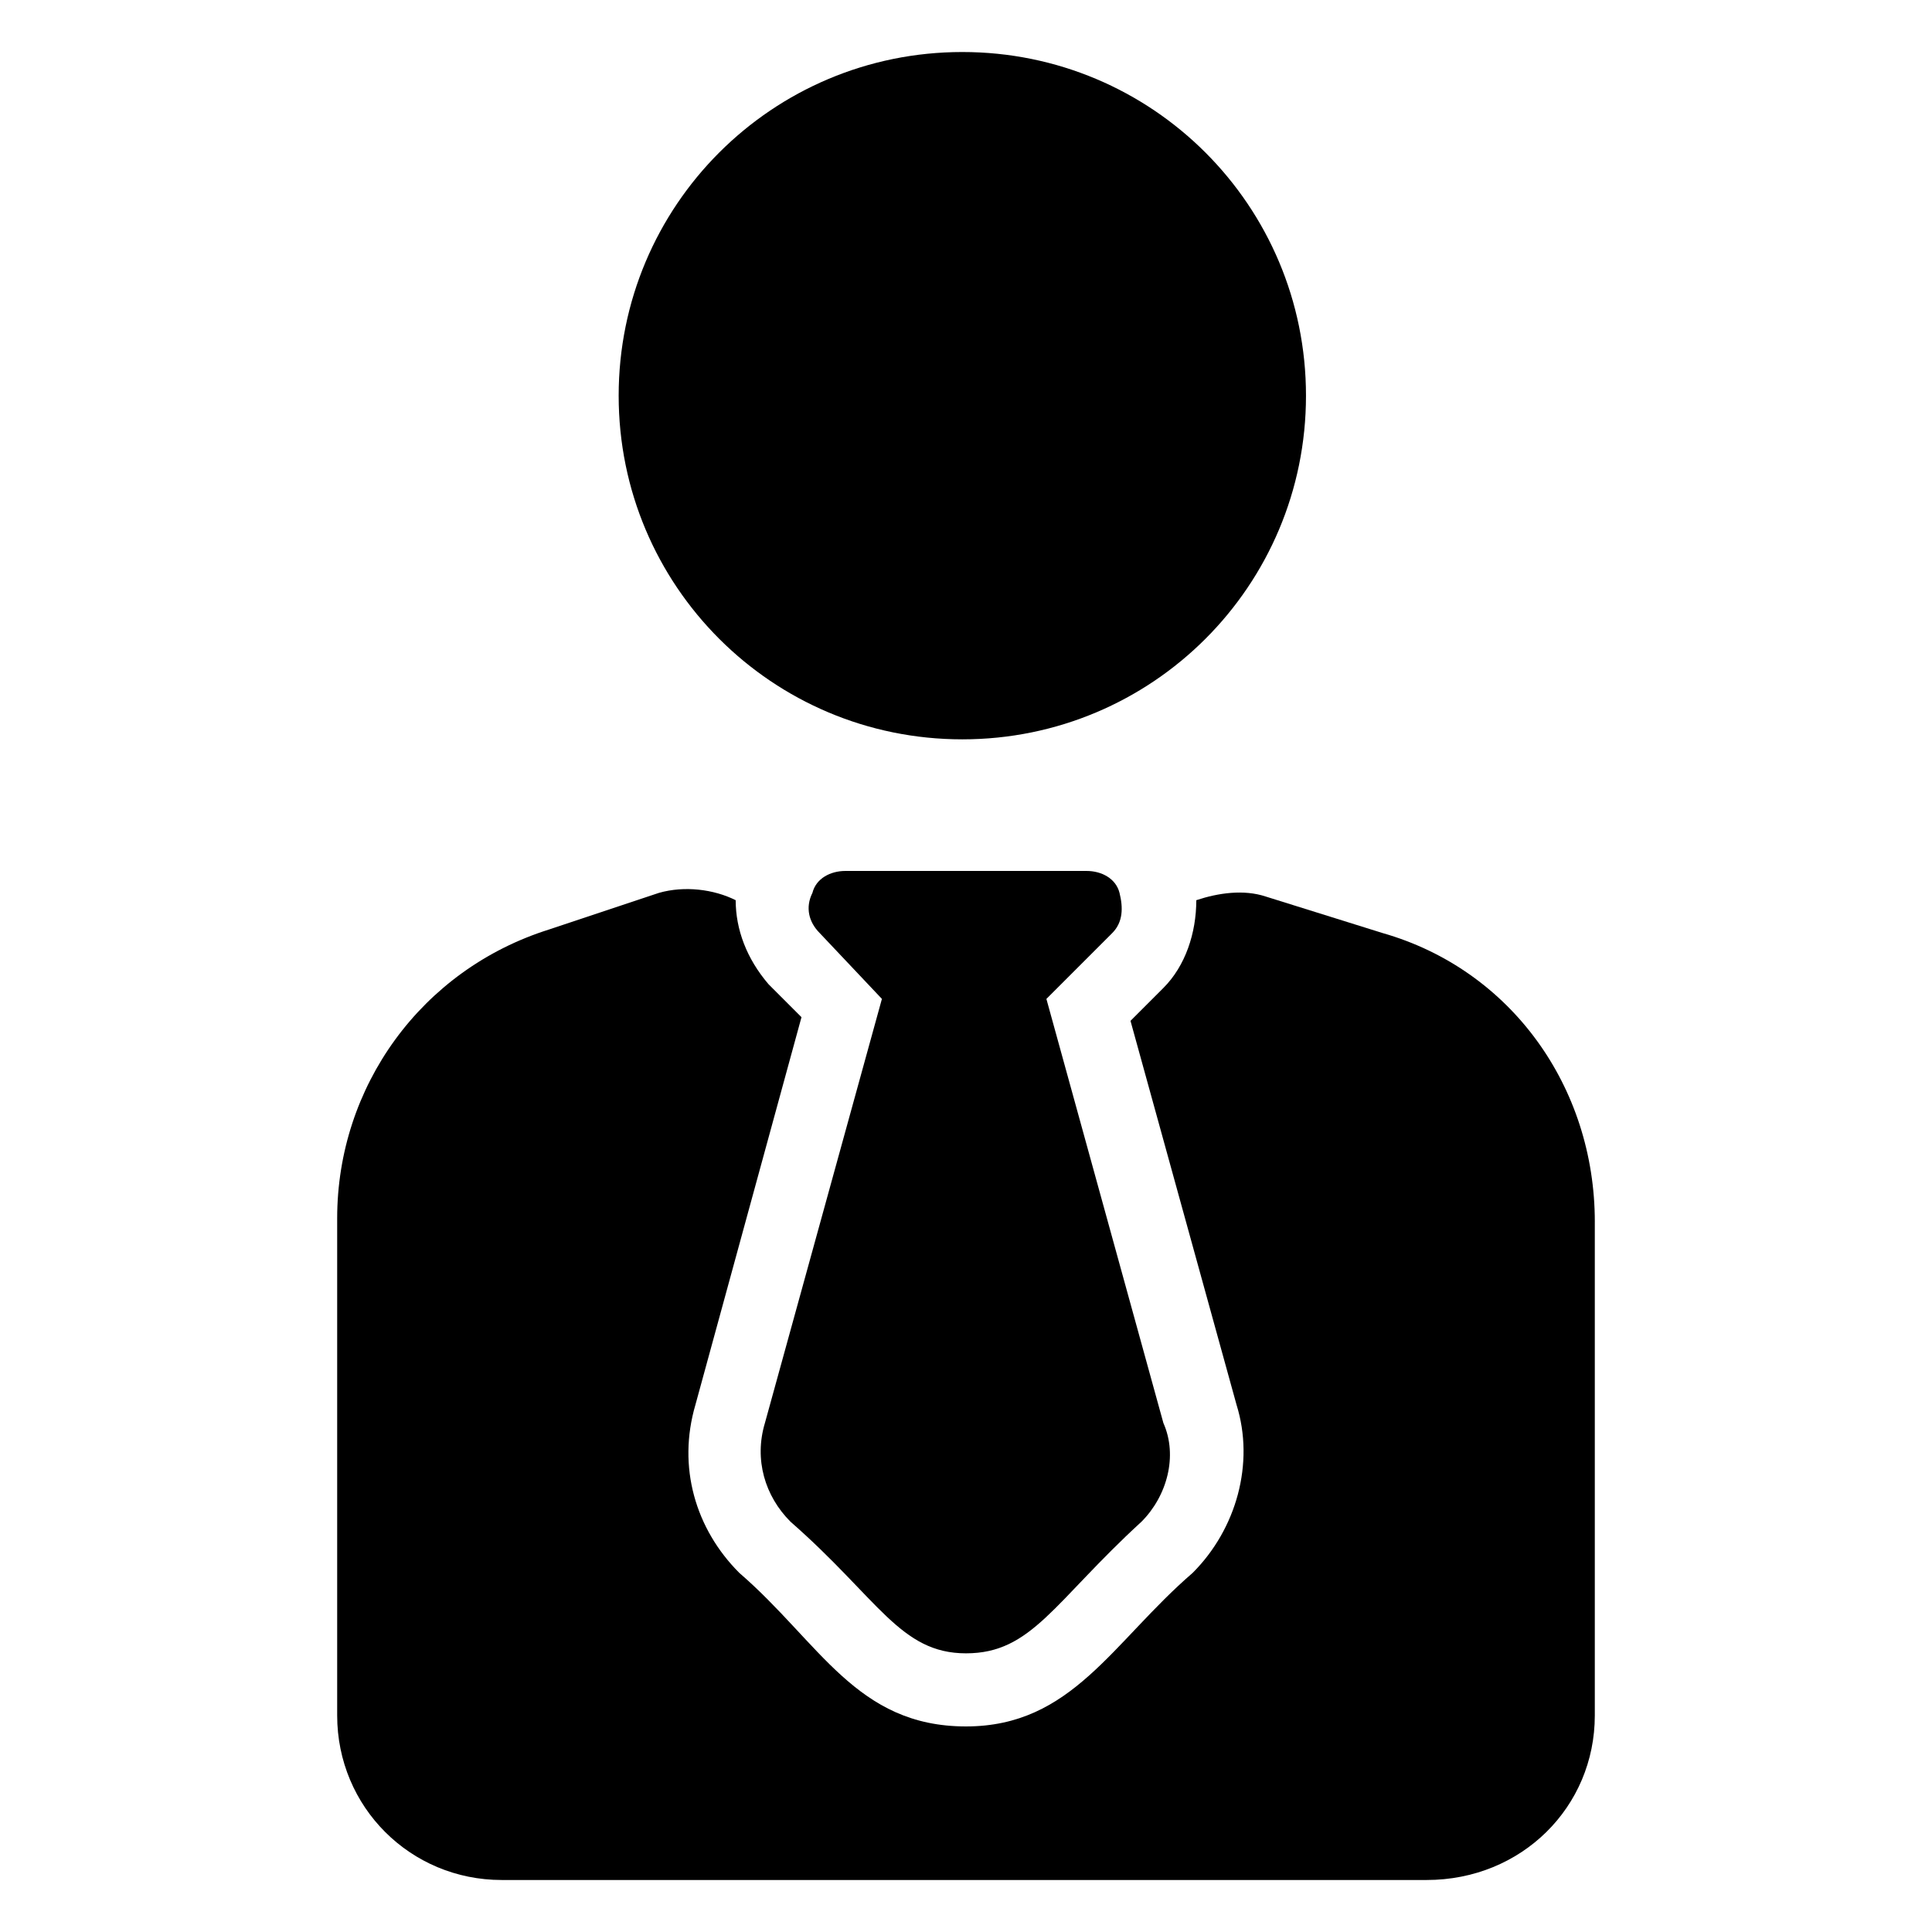 <?xml version="1.0" encoding="UTF-8"?>
<!-- Uploaded to: ICON Repo, www.svgrepo.com, Generator: ICON Repo Mixer Tools -->
<svg fill="#000000" width="800px" height="800px" version="1.1" viewBox="144 144 512 512" xmlns="http://www.w3.org/2000/svg">
 <g>
  <path d="m490.1 248.86c0 50.383-40.691 91.074-91.074 91.074-50.383 0-91.074-40.691-91.074-91.074 0-50.383 40.691-91.074 91.074-91.074 50.383 0 91.074 40.695 91.074 91.074z"/>
  <path d="m566.64 467.82v130.8c0 24.223-19.379 43.598-44.566 43.598h-245.12c-24.223 0-43.598-19.379-43.598-43.598v-131.77c0-34.879 22.285-65.883 56.195-76.539l29.066-9.688c6.781-1.938 14.531-0.969 20.348 1.938 0 7.75 2.906 15.5 8.719 22.285l8.719 8.719-28.102 102.7c-4.844 16.469 0 32.941 11.625 44.566 21.316 18.41 31.004 40.691 60.07 40.691 28.098 0 38.754-22.285 60.07-40.691 11.625-11.625 16.469-29.066 11.625-44.566l-28.098-101.73 8.719-8.719c5.812-5.812 8.719-14.531 8.719-23.254 5.812-1.938 12.594-2.906 18.41-0.969l31.004 9.688c33.914 9.691 56.199 40.695 56.199 76.543z"/>
  <path d="m446.5 547.27c-23.254 21.316-29.066 34.879-46.504 34.879-17.441 0-23.254-14.531-46.504-34.879-6.781-6.781-9.688-16.469-6.781-26.16l31.004-112.39-16.477-17.441c-2.906-2.906-3.875-6.781-1.938-10.656 0.969-3.875 4.844-5.812 8.719-5.812h63.945c3.875 0 7.75 1.938 8.719 5.812s0.969 7.75-1.938 10.656l-17.441 17.441 31.004 112.39c3.879 8.723 0.973 19.379-5.809 26.16z"/>
 </g>
</svg>
